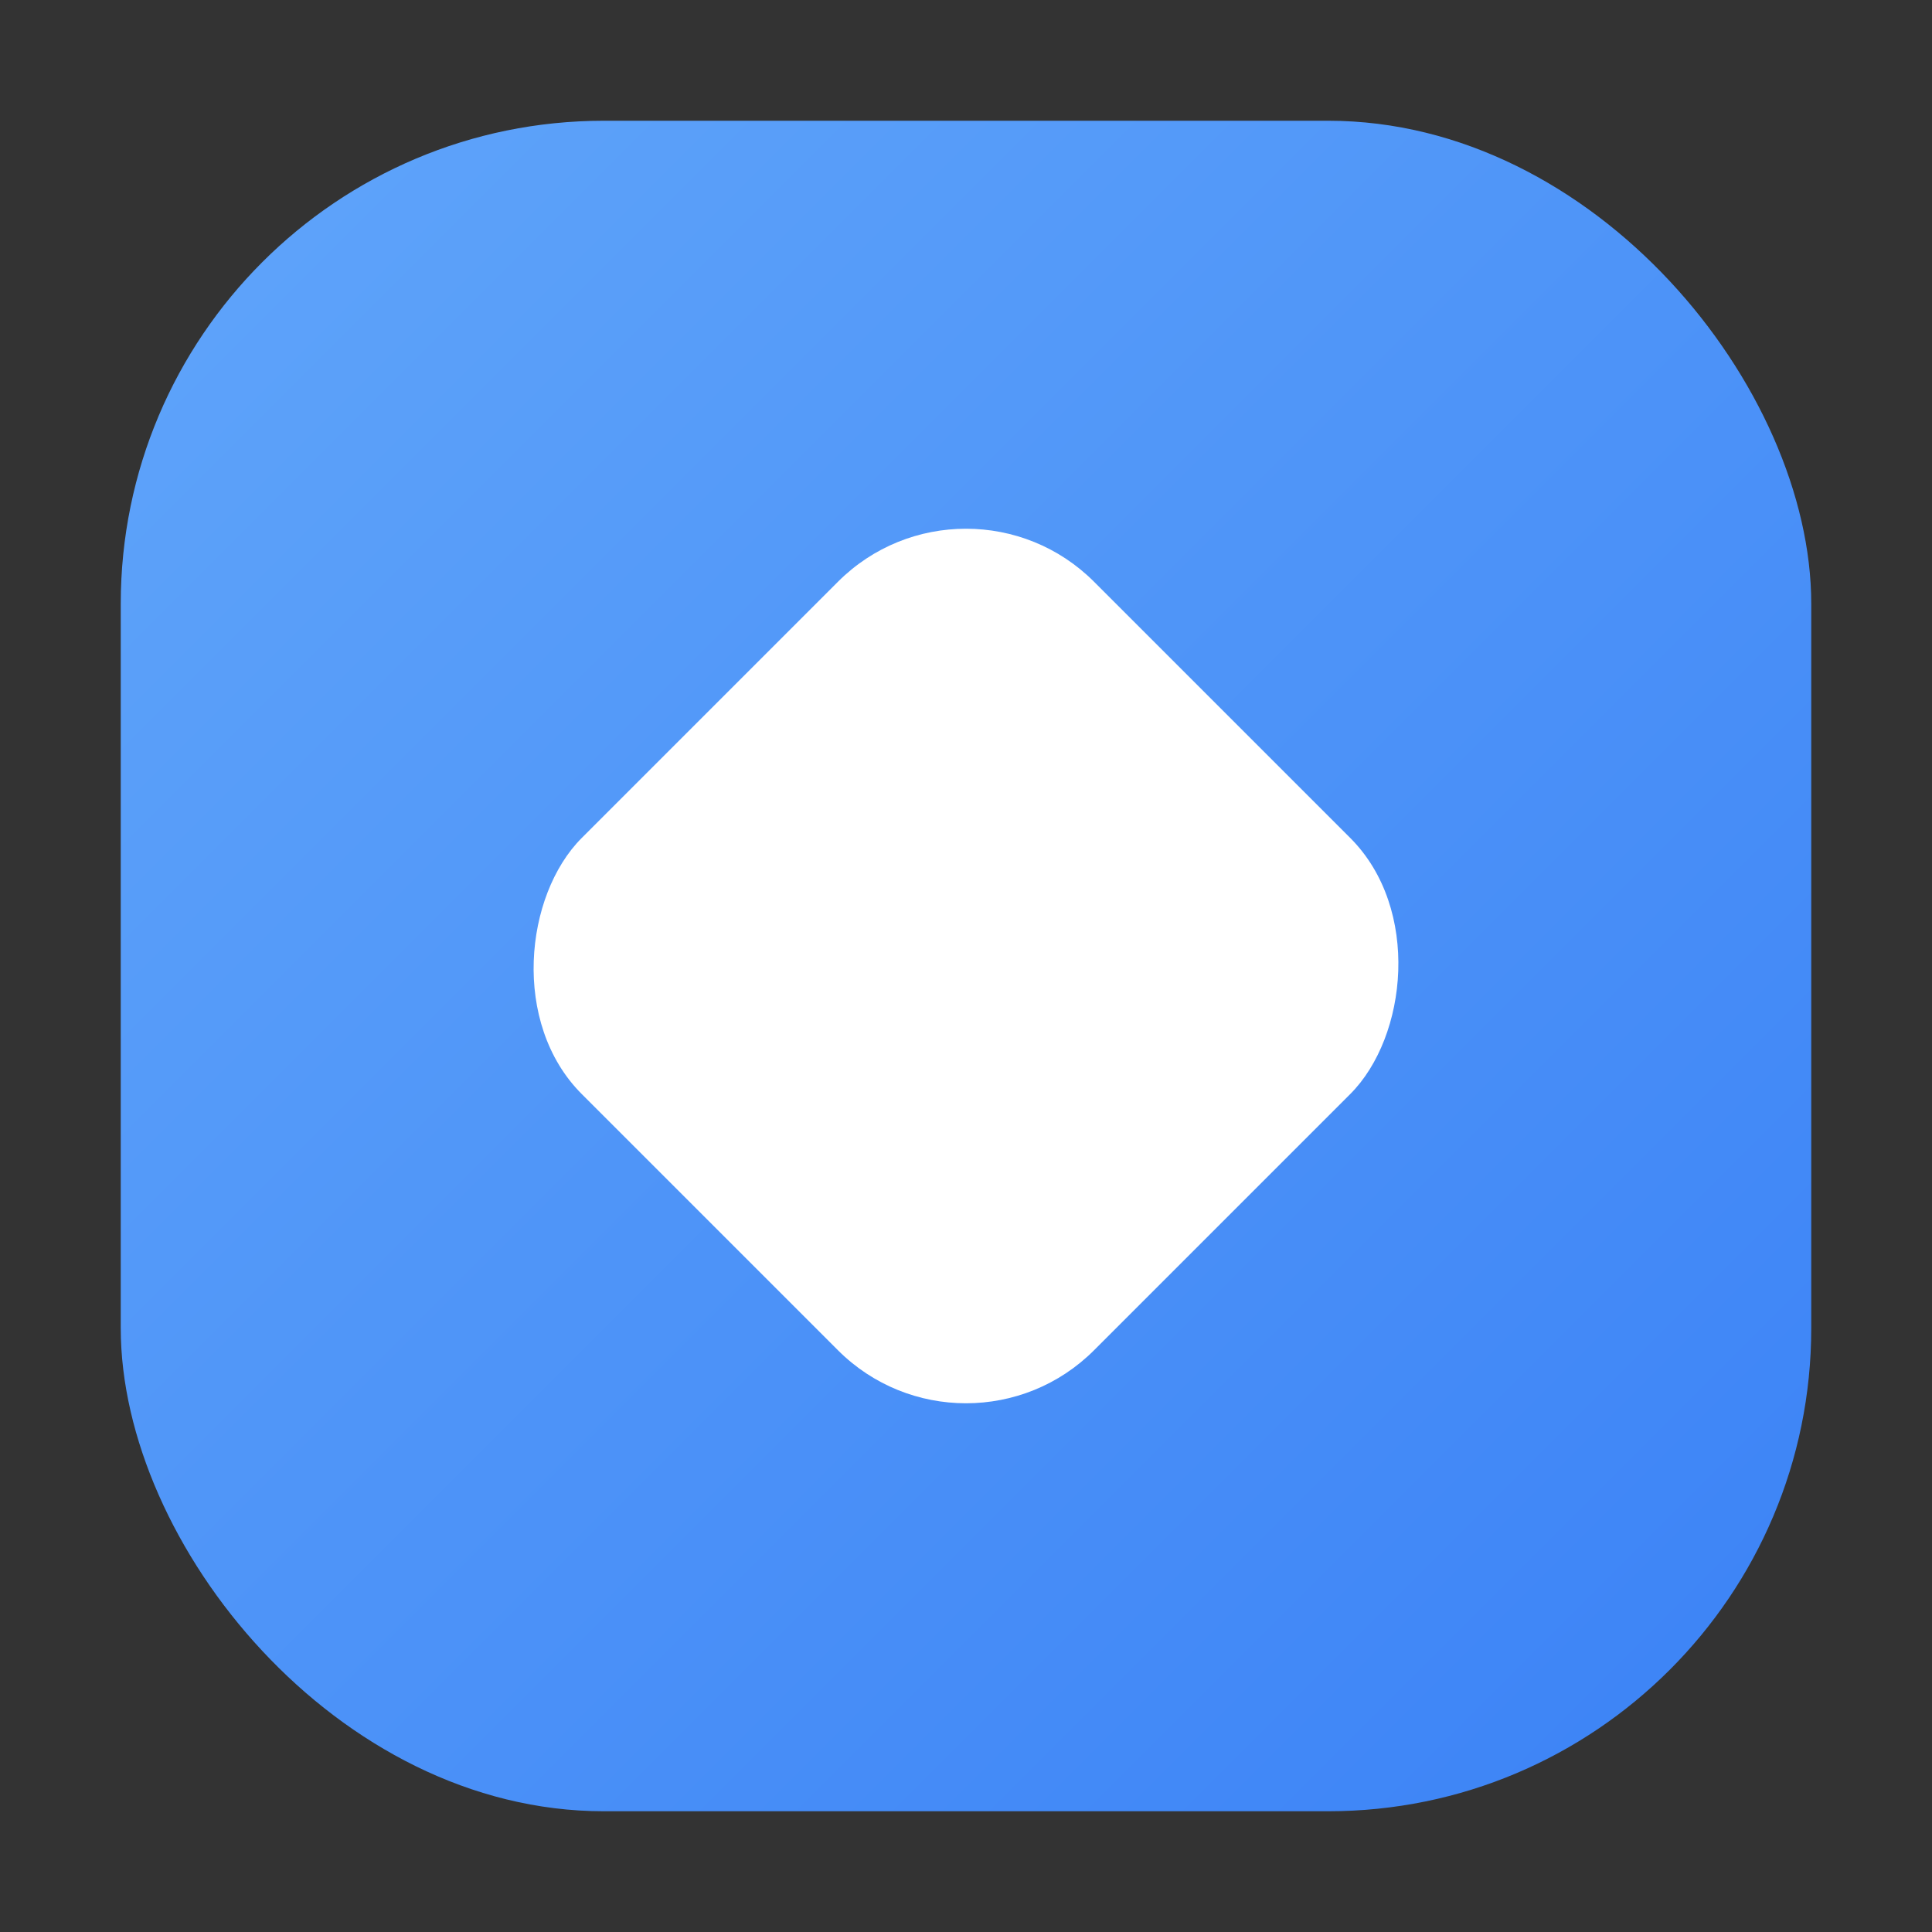 <svg xmlns="http://www.w3.org/2000/svg" width="32" height="32" viewBox="0 0 32 32">
  <rect x="0" y="0" width="32" height="32" fill="#333333" stroke="none"/>
  <defs>
    <linearGradient id="grad" x1="0%" y1="0%" x2="100%" y2="100%">
      <stop offset="0%" stop-color="#60A5FA"/>
      <stop offset="100%" stop-color="#3B82F6"/>
    </linearGradient>
  </defs>
  <!-- Outer rounded square -->
  <rect x="2" y="2" width="28" height="28" rx="8" ry="8" fill="url(#grad)" />
  <!-- Inner rotated white square -->
  <rect x="10" y="10" width="12" height="12" fill="white" rx="3" ry="3" transform="rotate(45 16 16)" />
</svg>
